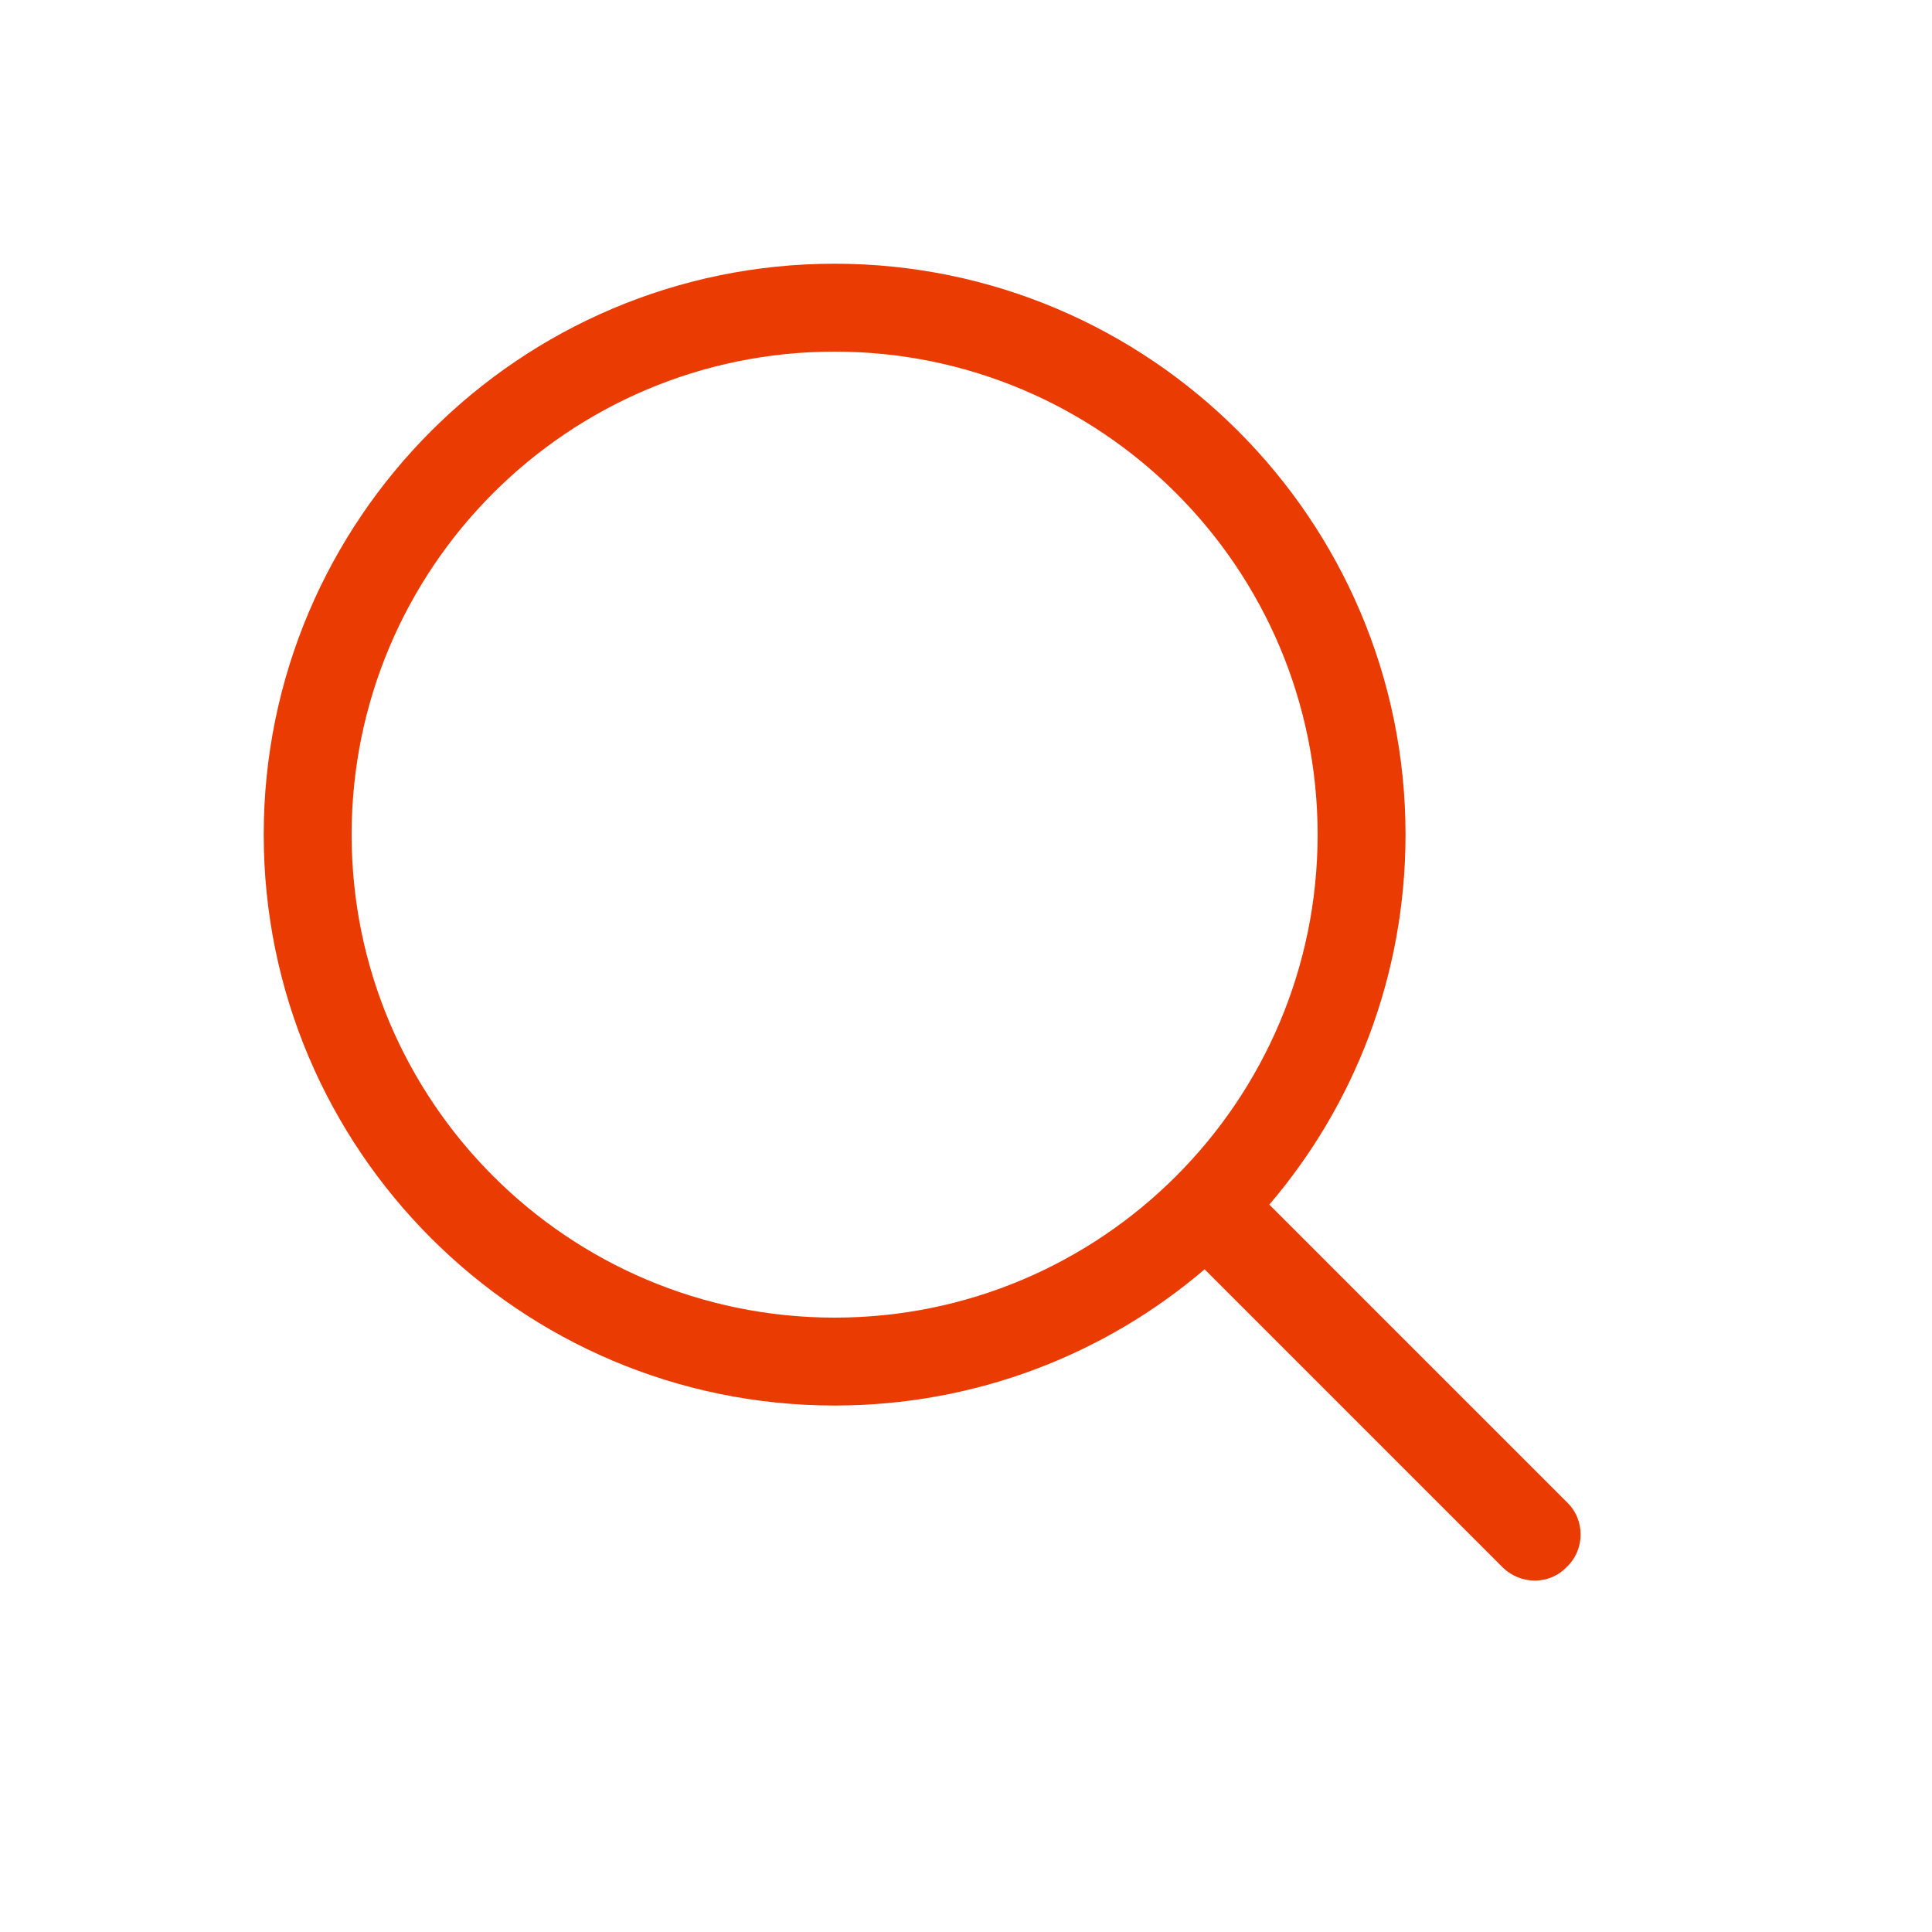 <?xml version="1.0" encoding="utf-8"?>
<!-- Generator: Adobe Illustrator 22.0.0, SVG Export Plug-In . SVG Version: 6.00 Build 0)  -->
<svg version="1.1" id="图层_1" xmlns="http://www.w3.org/2000/svg" xmlns:xlink="http://www.w3.org/1999/xlink" x="0px" y="0px"
	 viewBox="0 0 200 200" style="enable-background:new 0 0 200 200;" xml:space="preserve">
<style type="text/css">
	.st0{fill:#EA3B02;}
</style>
<path class="st0" d="M162.2,155.5l-30.8-30.8c8.8-10.3,14.1-23.7,14.1-38.3c0-32.6-26.5-59.1-59.1-59.1S27.3,53.8,27.3,86.4
	s26.5,59.1,59.1,59.1c14.6,0,28-5.3,38.3-14.1l30.8,30.8c1.9,1.9,4.9,1.9,6.7,0C164.1,160.4,164.1,157.3,162.2,155.5z M86.4,136.4
	c-27.6,0-50-22.4-50-50c0-27.6,22.4-50,50-50c27.6,0,50,22.4,50,50C136.4,114,114,136.4,86.4,136.4z"/>
</svg>
